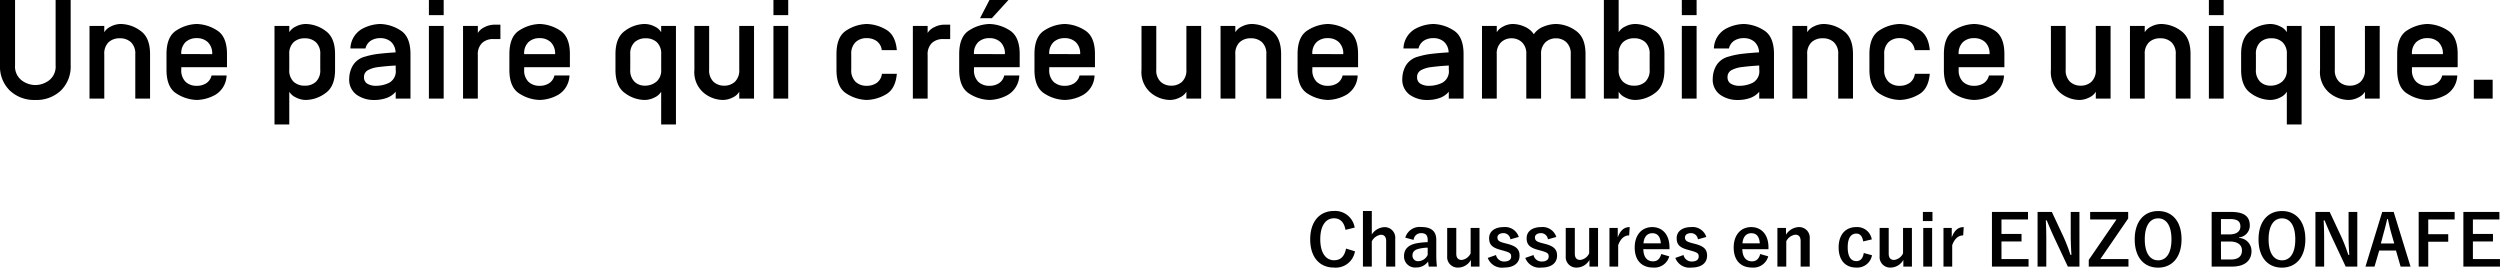<svg xmlns="http://www.w3.org/2000/svg" width="461.688" height="49.426" viewBox="0 0 461.688 49.426">
  <g id="グループ_851" data-name="グループ 851" transform="translate(-702.688 -1829.795)">
    <path id="パス_303" data-name="パス 303" d="M1.688-6.157A6.179,6.179,0,0,0,3.5-1.485,6.521,6.521,0,0,0,8.214.254,6.521,6.521,0,0,0,12.93-1.485a6.179,6.179,0,0,0,1.809-4.672V-18.205h-2.78V-6.157a3.218,3.218,0,0,1-1.193,2.78A4.234,4.234,0,0,1,8.214-2.5a4.224,4.224,0,0,1-2.545-.882,3.214,3.214,0,0,1-1.2-2.774V-18.205H1.688ZM18.218,0h2.729V-8.163a2.9,2.9,0,0,1,.793-2.241,2.945,2.945,0,0,1,2.076-.73,2.927,2.927,0,0,1,2.063.73,2.9,2.9,0,0,1,.793,2.241V0H29.4V-8.214q0-3.1-1.809-4.329a6.272,6.272,0,0,0-3.523-1.231,4.06,4.06,0,0,0-1.936.476,2.684,2.684,0,0,0-1.187,1.047v-1.168H18.218ZM32.437-5.307q0,3.3,1.923,4.431A7.261,7.261,0,0,0,38.022.254a7.342,7.342,0,0,0,3.4-.933,4.314,4.314,0,0,0,2.114-3.586h-2.78a2.33,2.33,0,0,1-.984,1.435,3.156,3.156,0,0,1-1.746.47A2.9,2.9,0,0,1,35.959-3.1a2.945,2.945,0,0,1-.793-2.253V-5.8h8.442V-8.214q0-3.3-1.923-4.431a7.261,7.261,0,0,0-3.663-1.13,7.261,7.261,0,0,0-3.663,1.13q-1.923,1.13-1.923,4.431Zm2.729-2.907v-.025a2.832,2.832,0,0,1,.793-2.19,2.927,2.927,0,0,1,2.063-.73,2.892,2.892,0,0,1,2.038.73,2.9,2.9,0,0,1,.819,2.19v.025Zm17.215,13H55.11V-1.27A2.684,2.684,0,0,0,56.3-.222a4.059,4.059,0,0,0,1.936.476A6.272,6.272,0,0,0,61.756-.978q1.809-1.231,1.809-4.329V-8.214q0-3.1-1.809-4.329a6.272,6.272,0,0,0-3.523-1.231A4.059,4.059,0,0,0,56.3-13.3a2.684,2.684,0,0,0-1.187,1.047v-1.168H52.381ZM55.11-5.357V-8.163A2.9,2.9,0,0,1,55.9-10.4a2.945,2.945,0,0,1,2.076-.73,2.927,2.927,0,0,1,2.063.73,2.9,2.9,0,0,1,.793,2.241v2.806a2.9,2.9,0,0,1-.793,2.241,2.927,2.927,0,0,1-2.063.73,2.95,2.95,0,0,1-2.069-.73A2.889,2.889,0,0,1,55.11-5.357ZM66.181-3.72A3.416,3.416,0,0,0,67.558-.7a5.472,5.472,0,0,0,3.206.958A6.73,6.73,0,0,0,73.1-.121,3.861,3.861,0,0,0,74.763-1.27V0h2.729V-8.214q0-3.3-1.923-4.431a7.261,7.261,0,0,0-3.663-1.13,7.342,7.342,0,0,0-3.4.933A4.314,4.314,0,0,0,66.4-9.255h2.78a2.33,2.33,0,0,1,.984-1.435,3.156,3.156,0,0,1,1.746-.47,2.92,2.92,0,0,1,1.961.654,2.713,2.713,0,0,1,.87,1.949v.025q-1.688.1-3.066.26a14.239,14.239,0,0,0-2.571.527,3.675,3.675,0,0,0-2.292,1.7A4.92,4.92,0,0,0,66.181-3.72Zm2.729-.229a1.421,1.421,0,0,1,.2-.793,1.574,1.574,0,0,1,.451-.463,5.353,5.353,0,0,1,2.069-.622Q72.973-6,74.763-6.106v.749a2.409,2.409,0,0,1-1.193,2.431,5.511,5.511,0,0,1-2.374.565,3.057,3.057,0,0,1-1.688-.394A1.332,1.332,0,0,1,68.91-3.948ZM80.895,0h2.729V-13.419H80.895Zm0-15.412h2.729v-2.793H80.895ZM87.2,0h2.729V-8.036a2.881,2.881,0,0,1,.793-2.234,2.961,2.961,0,0,1,2.076-.724H94.1v-2.653H93.057a4.017,4.017,0,0,0-1.936.482,2.718,2.718,0,0,0-1.187,1.054v-1.308H87.2Zm8.557-5.307q0,3.3,1.923,4.431a7.261,7.261,0,0,0,3.663,1.13,7.342,7.342,0,0,0,3.4-.933,4.314,4.314,0,0,0,2.114-3.586h-2.78a2.33,2.33,0,0,1-.984,1.435,3.156,3.156,0,0,1-1.746.47A2.9,2.9,0,0,1,99.284-3.1a2.945,2.945,0,0,1-.793-2.253V-5.8h8.442V-8.214q0-3.3-1.923-4.431a7.261,7.261,0,0,0-3.663-1.13,7.261,7.261,0,0,0-3.663,1.13q-1.923,1.13-1.923,4.431ZM98.49-8.214v-.025a2.832,2.832,0,0,1,.793-2.19,2.927,2.927,0,0,1,2.063-.73,2.892,2.892,0,0,1,2.038.73,2.9,2.9,0,0,1,.819,2.19v.025ZM115.35-5.307V-8.214q0-3.1,1.8-4.329a6.244,6.244,0,0,1,3.517-1.231,4.1,4.1,0,0,1,1.942.476,2.594,2.594,0,0,1,1.181,1.047v-1.168h2.729V4.786h-2.729V-1.27A2.684,2.684,0,0,1,122.6-.222a4.06,4.06,0,0,1-1.936.476,6.244,6.244,0,0,1-3.517-1.231Q115.35-2.209,115.35-5.307Zm2.729-.051a2.929,2.929,0,0,0,.781,2.241,2.678,2.678,0,0,0,1.9.73,3.265,3.265,0,0,0,2.152-.73,2.741,2.741,0,0,0,.882-2.241V-8.163A2.9,2.9,0,0,0,123-10.4a2.927,2.927,0,0,0-2.063-.73,2.927,2.927,0,0,0-2.063.73,2.9,2.9,0,0,0-.793,2.241Zm11.845.051A5,5,0,0,0,131.65-1.06,5.69,5.69,0,0,0,135.1.254a4.059,4.059,0,0,0,1.936-.476,2.6,2.6,0,0,0,1.174-1.047V0h2.729V-13.419h-2.729v8.062a2.9,2.9,0,0,1-.793,2.241,2.822,2.822,0,0,1-1.987.73,2.822,2.822,0,0,1-1.987-.73,2.9,2.9,0,0,1-.793-2.241v-8.062h-2.729ZM144.523,0h2.729V-13.419h-2.729Zm0-15.412h2.729v-2.793h-2.729ZM156.165-5.307q0,3.3,1.923,4.431a7.261,7.261,0,0,0,3.663,1.13,7.376,7.376,0,0,0,3.472-.984q1.834-.984,2.088-3.84h-2.755a2.394,2.394,0,0,1-.946,1.663,3.127,3.127,0,0,1-1.86.546,2.9,2.9,0,0,1-2.063-.743,2.945,2.945,0,0,1-.793-2.253V-8.163a2.945,2.945,0,0,1,.793-2.253,2.9,2.9,0,0,1,2.063-.743,3.069,3.069,0,0,1,1.847.546,2.412,2.412,0,0,1,.933,1.663h2.78q-.254-2.856-2.088-3.84a7.376,7.376,0,0,0-3.472-.984,7.261,7.261,0,0,0-3.663,1.13q-1.923,1.13-1.923,4.431ZM170.27,0H173V-8.036a2.881,2.881,0,0,1,.793-2.234,2.961,2.961,0,0,1,2.076-.724h1.295v-2.653h-1.041a4.017,4.017,0,0,0-1.936.482A2.717,2.717,0,0,0,173-12.111v-1.308H170.27Zm8.557-5.307q0,3.3,1.923,4.431a7.261,7.261,0,0,0,3.663,1.13,7.342,7.342,0,0,0,3.4-.933,4.314,4.314,0,0,0,2.114-3.586h-2.78a2.33,2.33,0,0,1-.984,1.435,3.156,3.156,0,0,1-1.746.47,2.9,2.9,0,0,1-2.063-.743,2.945,2.945,0,0,1-.793-2.253V-5.8H190V-8.214q0-3.3-1.923-4.431a7.261,7.261,0,0,0-3.663-1.13,7.261,7.261,0,0,0-3.663,1.13q-1.923,1.13-1.923,4.431Zm2.729-2.907v-.025a2.832,2.832,0,0,1,.793-2.19,2.927,2.927,0,0,1,2.063-.73,2.892,2.892,0,0,1,2.038.73,2.9,2.9,0,0,1,.819,2.19v.025Zm1.117-6.627h2.184l3.06-3.364h-3.5Zm10.055,9.534q0,3.3,1.923,4.431a7.261,7.261,0,0,0,3.663,1.13,7.342,7.342,0,0,0,3.4-.933,4.314,4.314,0,0,0,2.114-3.586h-2.78a2.33,2.33,0,0,1-.984,1.435,3.156,3.156,0,0,1-1.746.47A2.9,2.9,0,0,1,196.25-3.1a2.945,2.945,0,0,1-.793-2.253V-5.8H203.9V-8.214q0-3.3-1.923-4.431a7.261,7.261,0,0,0-3.663-1.13,7.261,7.261,0,0,0-3.663,1.13q-1.923,1.13-1.923,4.431Zm2.729-2.907v-.025a2.832,2.832,0,0,1,.793-2.19,2.927,2.927,0,0,1,2.063-.73,2.892,2.892,0,0,1,2.038.73,2.9,2.9,0,0,1,.819,2.19v.025Zm17.037,2.907a5,5,0,0,0,1.727,4.247A5.69,5.69,0,0,0,217.674.254a4.059,4.059,0,0,0,1.936-.476,2.6,2.6,0,0,0,1.174-1.047V0h2.729V-13.419h-2.729v8.062a2.9,2.9,0,0,1-.793,2.241,2.822,2.822,0,0,1-1.987.73,2.822,2.822,0,0,1-1.987-.73,2.9,2.9,0,0,1-.793-2.241v-8.062h-2.729ZM227.094,0h2.729V-8.163a2.9,2.9,0,0,1,.793-2.241,2.945,2.945,0,0,1,2.076-.73,2.927,2.927,0,0,1,2.063.73,2.9,2.9,0,0,1,.793,2.241V0h2.729V-8.214q0-3.1-1.809-4.329a6.272,6.272,0,0,0-3.523-1.231,4.059,4.059,0,0,0-1.936.476,2.684,2.684,0,0,0-1.187,1.047v-1.168h-2.729Zm14.219-5.307q0,3.3,1.923,4.431A7.261,7.261,0,0,0,246.9.254a7.342,7.342,0,0,0,3.4-.933,4.314,4.314,0,0,0,2.114-3.586h-2.78a2.33,2.33,0,0,1-.984,1.435,3.156,3.156,0,0,1-1.746.47,2.9,2.9,0,0,1-2.063-.743,2.945,2.945,0,0,1-.793-2.253V-5.8h8.442V-8.214q0-3.3-1.923-4.431a7.261,7.261,0,0,0-3.663-1.13,7.261,7.261,0,0,0-3.663,1.13q-1.923,1.13-1.923,4.431Zm2.729-2.907v-.025a2.832,2.832,0,0,1,.793-2.19,2.927,2.927,0,0,1,2.063-.73,2.892,2.892,0,0,1,2.038.73,2.9,2.9,0,0,1,.819,2.19v.025ZM260.66-3.72A3.416,3.416,0,0,0,262.038-.7a5.472,5.472,0,0,0,3.206.958,6.73,6.73,0,0,0,2.336-.375,3.861,3.861,0,0,0,1.663-1.149V0h2.729V-8.214q0-3.3-1.923-4.431a7.261,7.261,0,0,0-3.663-1.13,7.342,7.342,0,0,0-3.4.933,4.314,4.314,0,0,0-2.114,3.586h2.78a2.33,2.33,0,0,1,.984-1.435,3.156,3.156,0,0,1,1.746-.47,2.92,2.92,0,0,1,1.961.654,2.713,2.713,0,0,1,.87,1.949v.025q-1.688.1-3.066.26a14.239,14.239,0,0,0-2.571.527,3.675,3.675,0,0,0-2.292,1.7A4.92,4.92,0,0,0,260.66-3.72Zm2.729-.229a1.421,1.421,0,0,1,.2-.793,1.574,1.574,0,0,1,.451-.463,5.353,5.353,0,0,1,2.069-.622q1.346-.178,3.136-.279v.749a2.409,2.409,0,0,1-1.193,2.431,5.511,5.511,0,0,1-2.374.565,3.057,3.057,0,0,1-1.688-.394A1.332,1.332,0,0,1,263.39-3.948ZM275.374,0H278.1V-8.163a2.876,2.876,0,0,1,.806-2.241,2.768,2.768,0,0,1,1.923-.73,2.768,2.768,0,0,1,1.923.73,2.876,2.876,0,0,1,.806,2.241V0h2.729V-8.163A2.876,2.876,0,0,1,287.1-10.4a2.784,2.784,0,0,1,1.936-.73,2.768,2.768,0,0,1,1.923.73,2.876,2.876,0,0,1,.806,2.241V0h2.729V-8.214q0-3.1-1.809-4.329a6.437,6.437,0,0,0-3.65-1.231,6.243,6.243,0,0,0-2.241.463,3.8,3.8,0,0,0-1.847,1.428,3.836,3.836,0,0,0-1.777-1.428,5.5,5.5,0,0,0-2.069-.463,3.759,3.759,0,0,0-1.847.489,2.64,2.64,0,0,0-1.149,1.035v-1.168h-2.729Zm22.509,0h2.729V-1.27A2.684,2.684,0,0,0,301.8-.222a4.06,4.06,0,0,0,1.936.476,6.272,6.272,0,0,0,3.523-1.231q1.809-1.231,1.809-4.329V-8.214q0-3.1-1.809-4.329a6.272,6.272,0,0,0-3.523-1.231,4.06,4.06,0,0,0-1.936.476,2.684,2.684,0,0,0-1.187,1.047v-5.954h-2.729Zm2.729-5.357V-8.163a2.9,2.9,0,0,1,.793-2.241,2.945,2.945,0,0,1,2.076-.73,2.927,2.927,0,0,1,2.063.73,2.9,2.9,0,0,1,.793,2.241v2.806a2.9,2.9,0,0,1-.793,2.241,2.927,2.927,0,0,1-2.063.73,2.95,2.95,0,0,1-2.069-.73A2.889,2.889,0,0,1,300.612-5.357ZM312.279,0h2.729V-13.419h-2.729Zm0-15.412h2.729v-2.793h-2.729ZM317.992-3.72A3.416,3.416,0,0,0,319.37-.7a5.472,5.472,0,0,0,3.206.958,6.73,6.73,0,0,0,2.336-.375,3.861,3.861,0,0,0,1.663-1.149V0H329.3V-8.214q0-3.3-1.923-4.431a7.261,7.261,0,0,0-3.663-1.13,7.342,7.342,0,0,0-3.4.933,4.314,4.314,0,0,0-2.114,3.586h2.78a2.33,2.33,0,0,1,.984-1.435,3.156,3.156,0,0,1,1.746-.47,2.92,2.92,0,0,1,1.961.654,2.713,2.713,0,0,1,.87,1.949v.025q-1.688.1-3.066.26a14.239,14.239,0,0,0-2.571.527,3.675,3.675,0,0,0-2.292,1.7A4.92,4.92,0,0,0,317.992-3.72Zm2.729-.229a1.421,1.421,0,0,1,.2-.793,1.574,1.574,0,0,1,.451-.463,5.353,5.353,0,0,1,2.069-.622q1.346-.178,3.136-.279v.749a2.409,2.409,0,0,1-1.193,2.431,5.511,5.511,0,0,1-2.374.565,3.057,3.057,0,0,1-1.688-.394A1.332,1.332,0,0,1,320.722-3.948ZM332.706,0h2.729V-8.163a2.9,2.9,0,0,1,.793-2.241,2.945,2.945,0,0,1,2.076-.73,2.927,2.927,0,0,1,2.063.73,2.9,2.9,0,0,1,.793,2.241V0h2.729V-8.214q0-3.1-1.809-4.329a6.272,6.272,0,0,0-3.523-1.231,4.06,4.06,0,0,0-1.936.476,2.684,2.684,0,0,0-1.187,1.047v-1.168h-2.729Zm14.219-5.307q0,3.3,1.923,4.431a7.261,7.261,0,0,0,3.663,1.13,7.376,7.376,0,0,0,3.472-.984q1.834-.984,2.088-3.84h-2.755a2.394,2.394,0,0,1-.946,1.663,3.127,3.127,0,0,1-1.86.546,2.9,2.9,0,0,1-2.063-.743,2.945,2.945,0,0,1-.793-2.253V-8.163a2.945,2.945,0,0,1,.793-2.253,2.9,2.9,0,0,1,2.063-.743,3.069,3.069,0,0,1,1.847.546,2.412,2.412,0,0,1,.933,1.663h2.78q-.254-2.856-2.088-3.84a7.376,7.376,0,0,0-3.472-.984,7.261,7.261,0,0,0-3.663,1.13q-1.923,1.13-1.923,4.431Zm13.749,0q0,3.3,1.923,4.431A7.261,7.261,0,0,0,366.26.254a7.342,7.342,0,0,0,3.4-.933,4.314,4.314,0,0,0,2.114-3.586h-2.78a2.33,2.33,0,0,1-.984,1.435,3.156,3.156,0,0,1-1.746.47A2.9,2.9,0,0,1,364.2-3.1a2.945,2.945,0,0,1-.793-2.253V-5.8h8.442V-8.214q0-3.3-1.923-4.431a7.261,7.261,0,0,0-3.663-1.13,7.261,7.261,0,0,0-3.663,1.13q-1.923,1.13-1.923,4.431ZM363.4-8.214v-.025a2.832,2.832,0,0,1,.793-2.19,2.927,2.927,0,0,1,2.063-.73,2.892,2.892,0,0,1,2.038.73,2.9,2.9,0,0,1,.819,2.19v.025ZM380.44-5.307a5,5,0,0,0,1.727,4.247A5.69,5.69,0,0,0,385.62.254a4.06,4.06,0,0,0,1.936-.476A2.6,2.6,0,0,0,388.73-1.27V0h2.729V-13.419H388.73v8.062a2.9,2.9,0,0,1-.793,2.241,2.822,2.822,0,0,1-1.987.73,2.822,2.822,0,0,1-1.987-.73,2.9,2.9,0,0,1-.793-2.241v-8.062H380.44ZM395.04,0h2.729V-8.163a2.9,2.9,0,0,1,.793-2.241,2.945,2.945,0,0,1,2.076-.73,2.927,2.927,0,0,1,2.063.73,2.9,2.9,0,0,1,.793,2.241V0h2.729V-8.214q0-3.1-1.809-4.329a6.272,6.272,0,0,0-3.523-1.231,4.06,4.06,0,0,0-1.936.476,2.684,2.684,0,0,0-1.187,1.047v-1.168H395.04Zm14.574,0h2.729V-13.419h-2.729Zm0-15.412h2.729v-2.793h-2.729Zm5.954,10.105V-8.214q0-3.1,1.8-4.329a6.244,6.244,0,0,1,3.517-1.231,4.1,4.1,0,0,1,1.942.476,2.594,2.594,0,0,1,1.181,1.047v-1.168h2.729V4.786h-2.729V-1.27a2.684,2.684,0,0,1-1.187,1.047,4.06,4.06,0,0,1-1.936.476,6.244,6.244,0,0,1-3.517-1.231Q415.568-2.209,415.568-5.307Zm2.729-.051a2.929,2.929,0,0,0,.781,2.241,2.678,2.678,0,0,0,1.9.73,3.265,3.265,0,0,0,2.152-.73,2.741,2.741,0,0,0,.882-2.241V-8.163a2.9,2.9,0,0,0-.793-2.241,2.927,2.927,0,0,0-2.063-.73,2.927,2.927,0,0,0-2.063.73,2.9,2.9,0,0,0-.793,2.241Zm11.845.051a5,5,0,0,0,1.727,4.247A5.69,5.69,0,0,0,435.322.254a4.06,4.06,0,0,0,1.936-.476,2.6,2.6,0,0,0,1.174-1.047V0h2.729V-13.419h-2.729v8.062a2.9,2.9,0,0,1-.793,2.241,2.822,2.822,0,0,1-1.987.73,2.822,2.822,0,0,1-1.987-.73,2.9,2.9,0,0,1-.793-2.241v-8.062h-2.729Zm14.244,0q0,3.3,1.923,4.431a7.261,7.261,0,0,0,3.663,1.13,7.342,7.342,0,0,0,3.4-.933,4.314,4.314,0,0,0,2.114-3.586H452.7a2.33,2.33,0,0,1-.984,1.435,3.156,3.156,0,0,1-1.746.47A2.9,2.9,0,0,1,447.91-3.1a2.945,2.945,0,0,1-.793-2.253V-5.8h8.442V-8.214q0-3.3-1.923-4.431a7.261,7.261,0,0,0-3.663-1.13,7.261,7.261,0,0,0-3.663,1.13q-1.923,1.13-1.923,4.431Zm2.729-2.907v-.025a2.832,2.832,0,0,1,.793-2.19,2.927,2.927,0,0,1,2.063-.73,2.892,2.892,0,0,1,2.038.73,2.9,2.9,0,0,1,.819,2.19v.025ZM458.542,0h3.479V-3.479h-3.479Z" transform="translate(701 1848)"/>
    <path id="パス_304" data-name="パス 304" d="M8.866-7.176a3.659,3.659,0,0,0-3.835-3.068c-2.6,0-4.381,1.9-4.381,5.239S2.418.208,5.031.208a3.6,3.6,0,0,0,3.887-3L7.267-3.3C6.981-1.833,6.253-1.144,5.044-1.144c-1.469,0-2.535-1.313-2.535-3.874s1.04-3.874,2.535-3.874c1.144,0,1.872.728,2.119,2.132Zm3.159-3.068H10.387V.026h1.638V-4.628A2.206,2.206,0,0,1,13.689-5.85c.637,0,.988.364.988,1.2V.026h1.677V-5.122a1.95,1.95,0,0,0-2.041-2.132A2.9,2.9,0,0,0,12.025-5.9ZM19.747-4.9a1.36,1.36,0,0,1,1.365-1.248c.858,0,1.235.364,1.235,1.261v.4a13.7,13.7,0,0,0-2.041.208c-1.547.3-2.327,1.105-2.327,2.353a2.028,2.028,0,0,0,2.2,2.119A2.674,2.674,0,0,0,22.425-.91c.039.416.065.624.117.936H24.05a18.93,18.93,0,0,1-.117-2.106V-4.914c0-1.586-.923-2.366-2.769-2.366a2.743,2.743,0,0,0-2.951,1.963Zm2.6,2.756a1.946,1.946,0,0,1-1.664,1.17,1.011,1.011,0,0,1-1.144-1.079c0-.637.4-1.027,1.17-1.209a7.425,7.425,0,0,1,1.638-.208Zm9.568-4.966H30.277v4.693A2.1,2.1,0,0,1,28.626-1.2c-.637,0-1-.364-1-1.17V-7.111H25.948V-1.9A1.941,1.941,0,0,0,28.015.208a2.729,2.729,0,0,0,2.314-1.417V.026h1.586Zm7.254,1.664a2.645,2.645,0,0,0-2.8-1.82c-1.742,0-2.678.884-2.678,2.028,0,1.2.546,1.755,2.093,2.171l.6.169c1.131.325,1.378.481,1.378,1.066,0,.52-.364.923-1.3.923a1.505,1.505,0,0,1-1.5-1.2l-1.521.533A2.785,2.785,0,0,0,36.426.208c1.937,0,2.886-.923,2.886-2.2,0-1.157-.585-1.742-2.21-2.171l-.6-.156c-1.04-.273-1.274-.507-1.274-1.066,0-.429.416-.767,1.118-.767a1.276,1.276,0,0,1,1.274,1.144Zm6.929,0a2.645,2.645,0,0,0-2.8-1.82c-1.742,0-2.678.884-2.678,2.028,0,1.2.546,1.755,2.093,2.171l.6.169c1.131.325,1.378.481,1.378,1.066,0,.52-.364.923-1.3.923a1.505,1.505,0,0,1-1.5-1.2l-1.521.533A2.785,2.785,0,0,0,43.355.208c1.937,0,2.886-.923,2.886-2.2,0-1.157-.585-1.742-2.21-2.171l-.6-.156c-1.04-.273-1.274-.507-1.274-1.066,0-.429.416-.767,1.118-.767a1.276,1.276,0,0,1,1.274,1.144Zm7.709-1.664H52.169v4.693A2.1,2.1,0,0,1,50.518-1.2c-.637,0-1-.364-1-1.17V-7.111H47.84V-1.9A1.941,1.941,0,0,0,49.907.208a2.729,2.729,0,0,0,2.314-1.417V.026h1.586Zm5.85-.156c-.962,0-1.7.507-2.21,1.911V-7.111H55.913V.026h1.612V-3.926c.455-1.248,1.17-1.807,2.028-1.807ZM67-3.185v-.338c0-2.418-1.365-3.744-3.185-3.744-1.924,0-3.237,1.443-3.237,3.77s1.248,3.7,3.38,3.7a2.829,2.829,0,0,0,3-2.067l-1.482-.429c-.247.936-.767,1.352-1.508,1.352-1.183,0-1.781-.9-1.794-2.249Zm-4.8-1.079c.078-1.144.65-1.872,1.638-1.872s1.482.676,1.56,1.872ZM73.8-5.447a2.645,2.645,0,0,0-2.795-1.82c-1.742,0-2.678.884-2.678,2.028,0,1.2.546,1.755,2.093,2.171l.6.169c1.131.325,1.378.481,1.378,1.066,0,.52-.364.923-1.3.923a1.505,1.505,0,0,1-1.5-1.2l-1.521.533A2.785,2.785,0,0,0,71.058.208c1.937,0,2.886-.923,2.886-2.2,0-1.157-.585-1.742-2.21-2.171l-.6-.156c-1.04-.273-1.274-.507-1.274-1.066,0-.429.416-.767,1.118-.767a1.276,1.276,0,0,1,1.274,1.144ZM85.28-3.185v-.338c0-2.418-1.365-3.744-3.185-3.744-1.924,0-3.237,1.443-3.237,3.77s1.248,3.7,3.38,3.7a2.829,2.829,0,0,0,3-2.067l-1.482-.429c-.247.936-.767,1.352-1.508,1.352-1.183,0-1.781-.9-1.794-2.249Zm-4.8-1.079c.078-1.144.65-1.872,1.638-1.872s1.482.676,1.56,1.872Zm8.034-2.847H86.931V.026h1.638v-4.68a2.186,2.186,0,0,1,1.664-1.209c.637,0,.988.377.988,1.2V.026H92.9V-5.122a1.954,1.954,0,0,0-2.041-2.145,2.909,2.909,0,0,0-2.34,1.4Zm15.847,2.119a2.725,2.725,0,0,0-2.886-2.275c-1.989,0-3.237,1.43-3.237,3.757S99.45.208,101.478.208A2.769,2.769,0,0,0,104.4-2.067l-1.521-.416c-.156.988-.6,1.5-1.365,1.5-1.053,0-1.6-.9-1.6-2.548s.546-2.535,1.6-2.535c.663,0,1.1.455,1.261,1.443Zm7.41-2.119h-1.638v4.693A2.1,2.1,0,0,1,108.485-1.2c-.637,0-1-.364-1-1.17V-7.111h-1.677V-1.9A1.941,1.941,0,0,0,107.874.208a2.729,2.729,0,0,0,2.314-1.417V.026h1.586Zm3.731,0h-1.638V.026h1.638Zm.065-2.951H113.8v1.677h1.768Zm5.772,2.8c-.962,0-1.7.507-2.21,1.911V-7.111H117.6V.026h1.612V-3.926c.455-1.248,1.17-1.807,2.028-1.807Zm11.869-2.8h-6.656V.026h6.76V-1.365H128.31v-3.25h3.705V-6.006H128.31V-8.671h4.9Zm9.5,0H141.1v4.238c0,1.352.052,2.457.13,3.692h-.182a30.762,30.762,0,0,0-1.339-3.458l-2.093-4.472h-2.639V.026h1.612V-4.862c0-1.248-.026-2.444-.091-3.64h.182c.455,1.131.858,2.067,1.443,3.328l2.444,5.2h2.145Zm9,0h-7.02v1.391h4.862L144.43-1.209V.026h7.332V-1.365h-5.187l5.135-7.488Zm5.538-.169c-2.574,0-4.329,1.9-4.329,5.239S154.648.221,157.235.221s4.329-1.911,4.329-5.239S159.835-10.231,157.248-10.231Zm0,1.352c1.482,0,2.457,1.287,2.457,3.874s-.975,3.874-2.457,3.874-2.47-1.3-2.47-3.874S155.766-8.879,157.248-8.879Zm9.88-1.183V.026h3.783c2.3,0,3.575-1.079,3.575-2.86a2.41,2.41,0,0,0-2.314-2.431v-.091a2.2,2.2,0,0,0,2-2.2c0-1.586-.923-2.509-3.445-2.509Zm1.716,1.313h1.69c1.4,0,1.9.468,1.9,1.365s-.676,1.469-2.054,1.469h-1.534Zm0,4.147H170.5c1.4,0,2.223.611,2.223,1.638,0,1.053-.663,1.677-2,1.677h-1.872Zm11.271-5.629c-2.574,0-4.329,1.9-4.329,5.239S177.515.221,180.1.221s4.329-1.911,4.329-5.239S182.7-10.231,180.115-10.231Zm0,1.352c1.482,0,2.457,1.287,2.457,3.874s-.975,3.874-2.457,3.874-2.47-1.3-2.47-3.874S178.633-8.879,180.115-8.879Zm13.91-1.183h-1.612v4.238c0,1.352.052,2.457.13,3.692h-.182a30.762,30.762,0,0,0-1.339-3.458l-2.093-4.472H186.29V.026H187.9V-4.862c0-1.248-.026-2.444-.091-3.64h.182c.455,1.131.858,2.067,1.443,3.328l2.444,5.2h2.145Zm6.721,0h-2.119L195.533.026H197.2l.871-2.964h3.094L202.02.026h1.833Zm.1,5.824h-2.47l.546-2.054c.221-.78.4-1.508.624-2.47h.117c.221.949.377,1.69.6,2.483ZM212-10.062h-6.643V.026h1.768V-4.563h3.692V-5.954h-3.692V-8.671H212Zm8.268,0h-6.656V.026h6.76V-1.365h-5v-3.25h3.705V-6.006h-3.705V-8.671h4.9Z" transform="translate(944 1879)"/>
  </g>
</svg>
